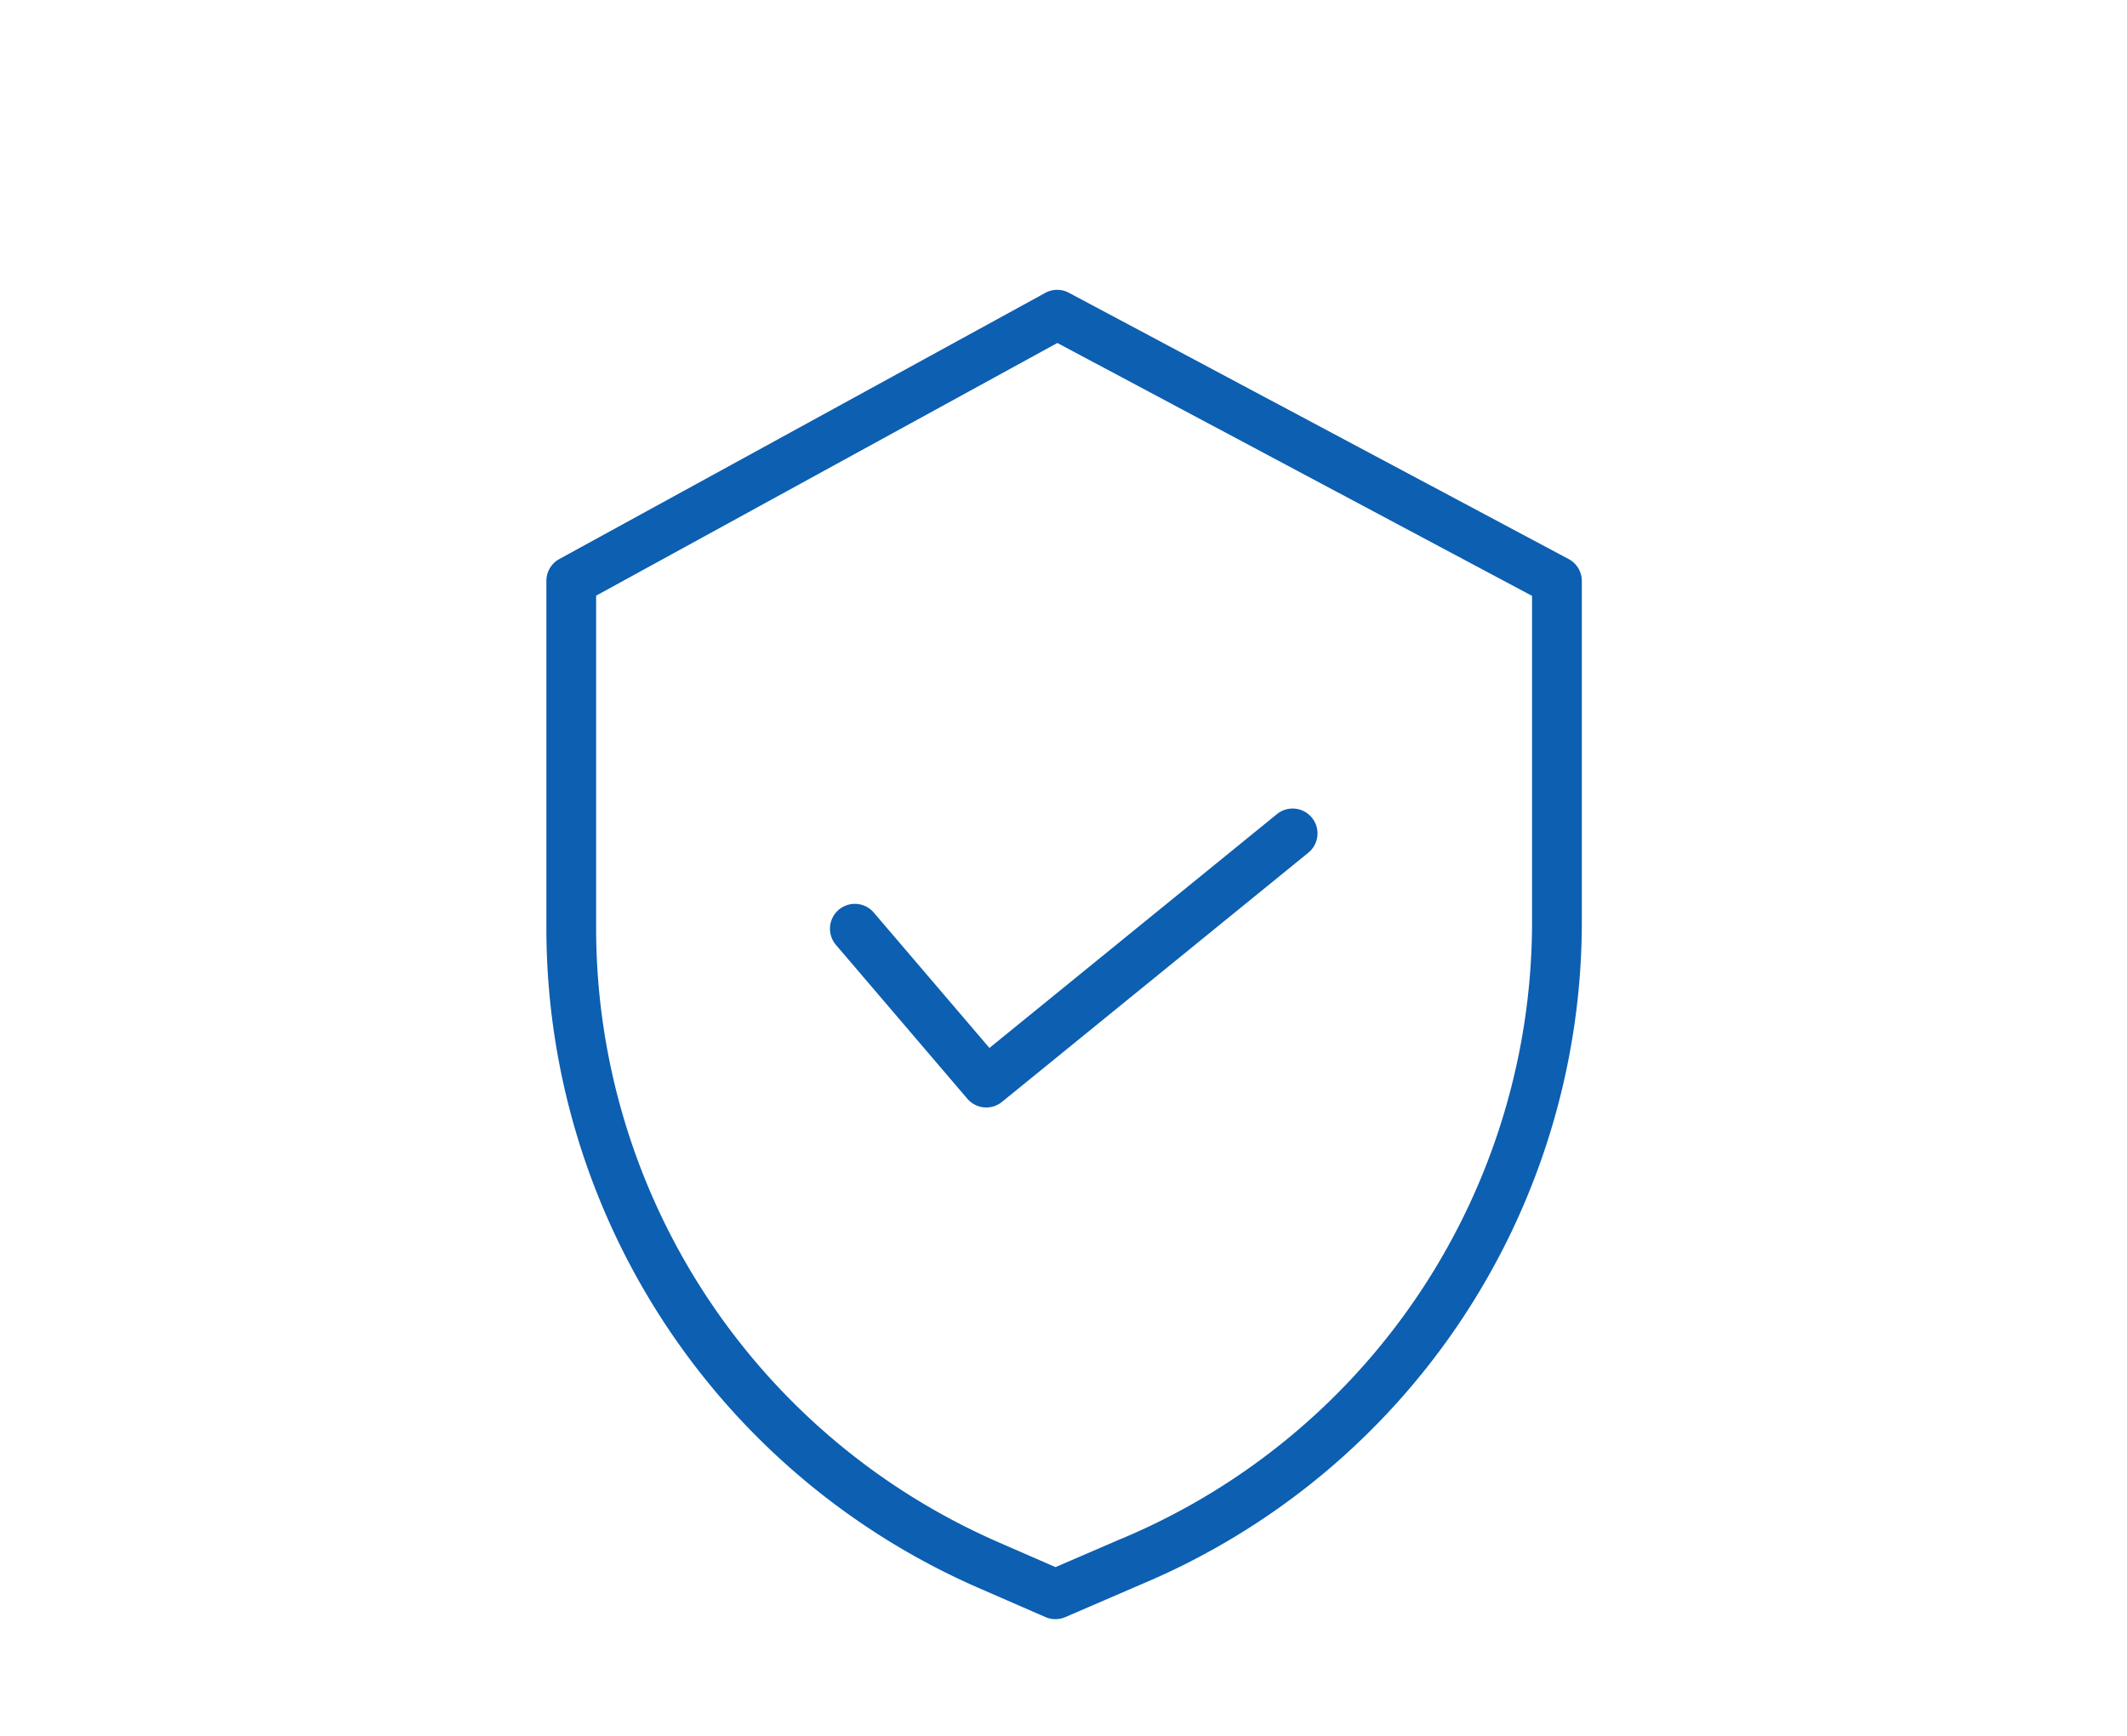 <svg xmlns="http://www.w3.org/2000/svg" xmlns:xlink="http://www.w3.org/1999/xlink" width="109" height="89" viewBox="0 0 109 89"><defs><style>.a{fill:none;}.b{clip-path:url(#a);}.c{fill:#0c5fb1;}</style><clipPath id="a"><rect class="a" width="109" height="89" transform="translate(147 887)"/></clipPath></defs><g class="b" transform="translate(-147 -887)"><g transform="translate(133.904 901.857)"><path class="c" d="M93.483,13.8,67.872.15A1.272,1.272,0,0,0,66.66.157L41.758,13.8a1.275,1.275,0,0,0-.662,1.119V32.749A36.91,36.91,0,0,0,63.219,66.53l3.456,1.506a1.273,1.273,0,0,0,1.015,0l3.895-1.682A36.838,36.838,0,0,0,94.158,32.4V14.923A1.275,1.275,0,0,0,93.483,13.8ZM91.608,32.4A34.294,34.294,0,0,1,70.587,64.01l-.008,0-3.392,1.464-2.947-1.286A34.357,34.357,0,0,1,43.645,32.749V15.677L67.281,2.724,91.608,15.687Z" transform="translate(0 0)"/><path class="c" d="M123.105,151.319a1.275,1.275,0,0,0-1.94,1.656l6.735,7.887a1.274,1.274,0,0,0,1.774.161l15.686-12.762a1.275,1.275,0,1,0-1.609-1.978l-14.72,11.975Z" transform="translate(-65.231 -119.397)"/></g></g></svg>
